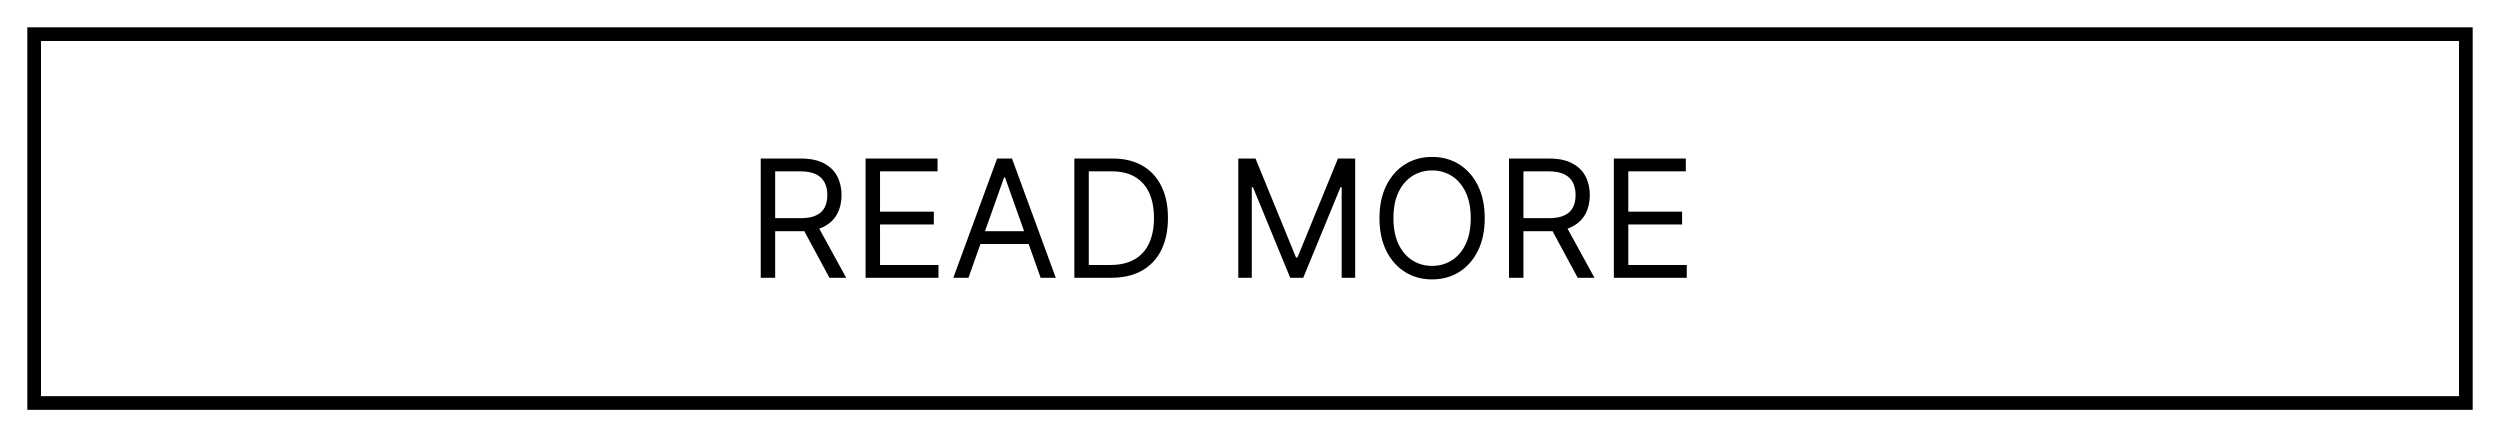 <svg width="366" height="64" viewBox="0 0 366 64" fill="none" xmlns="http://www.w3.org/2000/svg">
<g filter="url(#filter0_d_186_445)">
<rect x="5" y="1" width="356" height="54" stroke="black" stroke-width="2"/>
<path d="M111.371 36.667V19.212H117.269C118.632 19.212 119.752 19.445 120.627 19.911C121.502 20.371 122.149 21.005 122.57 21.811C122.99 22.618 123.2 23.536 123.2 24.564C123.2 25.593 122.99 26.505 122.57 27.3C122.149 28.096 121.504 28.721 120.635 29.175C119.766 29.624 118.655 29.848 117.303 29.848H112.53V27.939H117.235C118.166 27.939 118.916 27.803 119.485 27.53C120.058 27.258 120.473 26.871 120.729 26.371C120.99 25.866 121.121 25.263 121.121 24.564C121.121 23.866 120.99 23.255 120.729 22.732C120.467 22.209 120.05 21.806 119.476 21.522C118.902 21.232 118.144 21.087 117.2 21.087H113.485V36.667H111.371ZM119.587 28.826L123.882 36.667H121.428L117.2 28.826H119.587ZM126.722 36.667V19.212H137.257V21.087H128.836V26.985H136.711V28.86H128.836V34.792H137.393V36.667H126.722ZM141.782 36.667H139.566L145.975 19.212H148.157L154.566 36.667H152.35L147.134 21.973H146.998L141.782 36.667ZM142.6 29.848H151.532V31.723H142.6V29.848ZM162.671 36.667H157.285V19.212H162.91C164.603 19.212 166.052 19.561 167.257 20.26C168.461 20.954 169.384 21.951 170.026 23.252C170.668 24.547 170.989 26.098 170.989 27.905C170.989 29.723 170.666 31.289 170.018 32.601C169.37 33.908 168.427 34.914 167.188 35.618C165.95 36.317 164.444 36.667 162.671 36.667ZM159.399 34.792H162.535C163.978 34.792 165.174 34.513 166.123 33.956C167.072 33.4 167.779 32.607 168.245 31.579C168.711 30.55 168.944 29.326 168.944 27.905C168.944 26.496 168.714 25.283 168.254 24.266C167.793 23.243 167.106 22.459 166.191 21.914C165.276 21.363 164.137 21.087 162.774 21.087H159.399V34.792ZM181.285 19.212H183.808L189.739 33.701H189.944L195.876 19.212H198.399V36.667H196.421V23.405H196.251L190.796 36.667H188.887L183.433 23.405H183.262V36.667H181.285V19.212ZM217.364 27.939C217.364 29.78 217.031 31.371 216.367 32.712C215.702 34.053 214.79 35.087 213.631 35.814C212.472 36.542 211.148 36.905 209.659 36.905C208.171 36.905 206.847 36.542 205.688 35.814C204.529 35.087 203.617 34.053 202.952 32.712C202.287 31.371 201.955 29.78 201.955 27.939C201.955 26.098 202.287 24.508 202.952 23.167C203.617 21.826 204.529 20.792 205.688 20.064C206.847 19.337 208.171 18.973 209.659 18.973C211.148 18.973 212.472 19.337 213.631 20.064C214.79 20.792 215.702 21.826 216.367 23.167C217.031 24.508 217.364 26.098 217.364 27.939ZM215.318 27.939C215.318 26.428 215.065 25.152 214.56 24.113C214.06 23.073 213.381 22.286 212.523 21.752C211.671 21.218 210.716 20.951 209.659 20.951C208.602 20.951 207.645 21.218 206.787 21.752C205.935 22.286 205.256 23.073 204.75 24.113C204.25 25.152 204 26.428 204 27.939C204 29.451 204.25 30.726 204.75 31.766C205.256 32.806 205.935 33.593 206.787 34.127C207.645 34.661 208.602 34.928 209.659 34.928C210.716 34.928 211.671 34.661 212.523 34.127C213.381 33.593 214.06 32.806 214.56 31.766C215.065 30.726 215.318 29.451 215.318 27.939ZM220.918 36.667V19.212H226.815C228.179 19.212 229.298 19.445 230.173 19.911C231.048 20.371 231.696 21.005 232.117 21.811C232.537 22.618 232.747 23.536 232.747 24.564C232.747 25.593 232.537 26.505 232.117 27.3C231.696 28.096 231.051 28.721 230.182 29.175C229.313 29.624 228.202 29.848 226.85 29.848H222.077V27.939H226.781C227.713 27.939 228.463 27.803 229.031 27.53C229.605 27.258 230.02 26.871 230.276 26.371C230.537 25.866 230.668 25.263 230.668 24.564C230.668 23.866 230.537 23.255 230.276 22.732C230.014 22.209 229.597 21.806 229.023 21.522C228.449 21.232 227.69 21.087 226.747 21.087H223.031V36.667H220.918ZM229.134 28.826L233.429 36.667H230.975L226.747 28.826H229.134ZM236.269 36.667V19.212H246.803V21.087H238.383V26.985H246.258V28.86H238.383V34.792H246.94V36.667H236.269Z" fill="black"/>
</g>
<defs>
<filter id="filter0_d_186_445" x="0" y="0" width="366" height="64" filterUnits="userSpaceOnUse" color-interpolation-filters="sRGB">
<feFlood flood-opacity="0" result="BackgroundImageFix"/>
<feColorMatrix in="SourceAlpha" type="matrix" values="0 0 0 0 0 0 0 0 0 0 0 0 0 0 0 0 0 0 127 0" result="hardAlpha"/>
<feOffset dy="4"/>
<feGaussianBlur stdDeviation="2"/>
<feComposite in2="hardAlpha" operator="out"/>
<feColorMatrix type="matrix" values="0 0 0 0 0 0 0 0 0 0 0 0 0 0 0 0 0 0 0.25 0"/>
<feBlend mode="normal" in2="BackgroundImageFix" result="effect1_dropShadow_186_445"/>
<feBlend mode="normal" in="SourceGraphic" in2="effect1_dropShadow_186_445" result="shape"/>
</filter>
</defs>
</svg>
